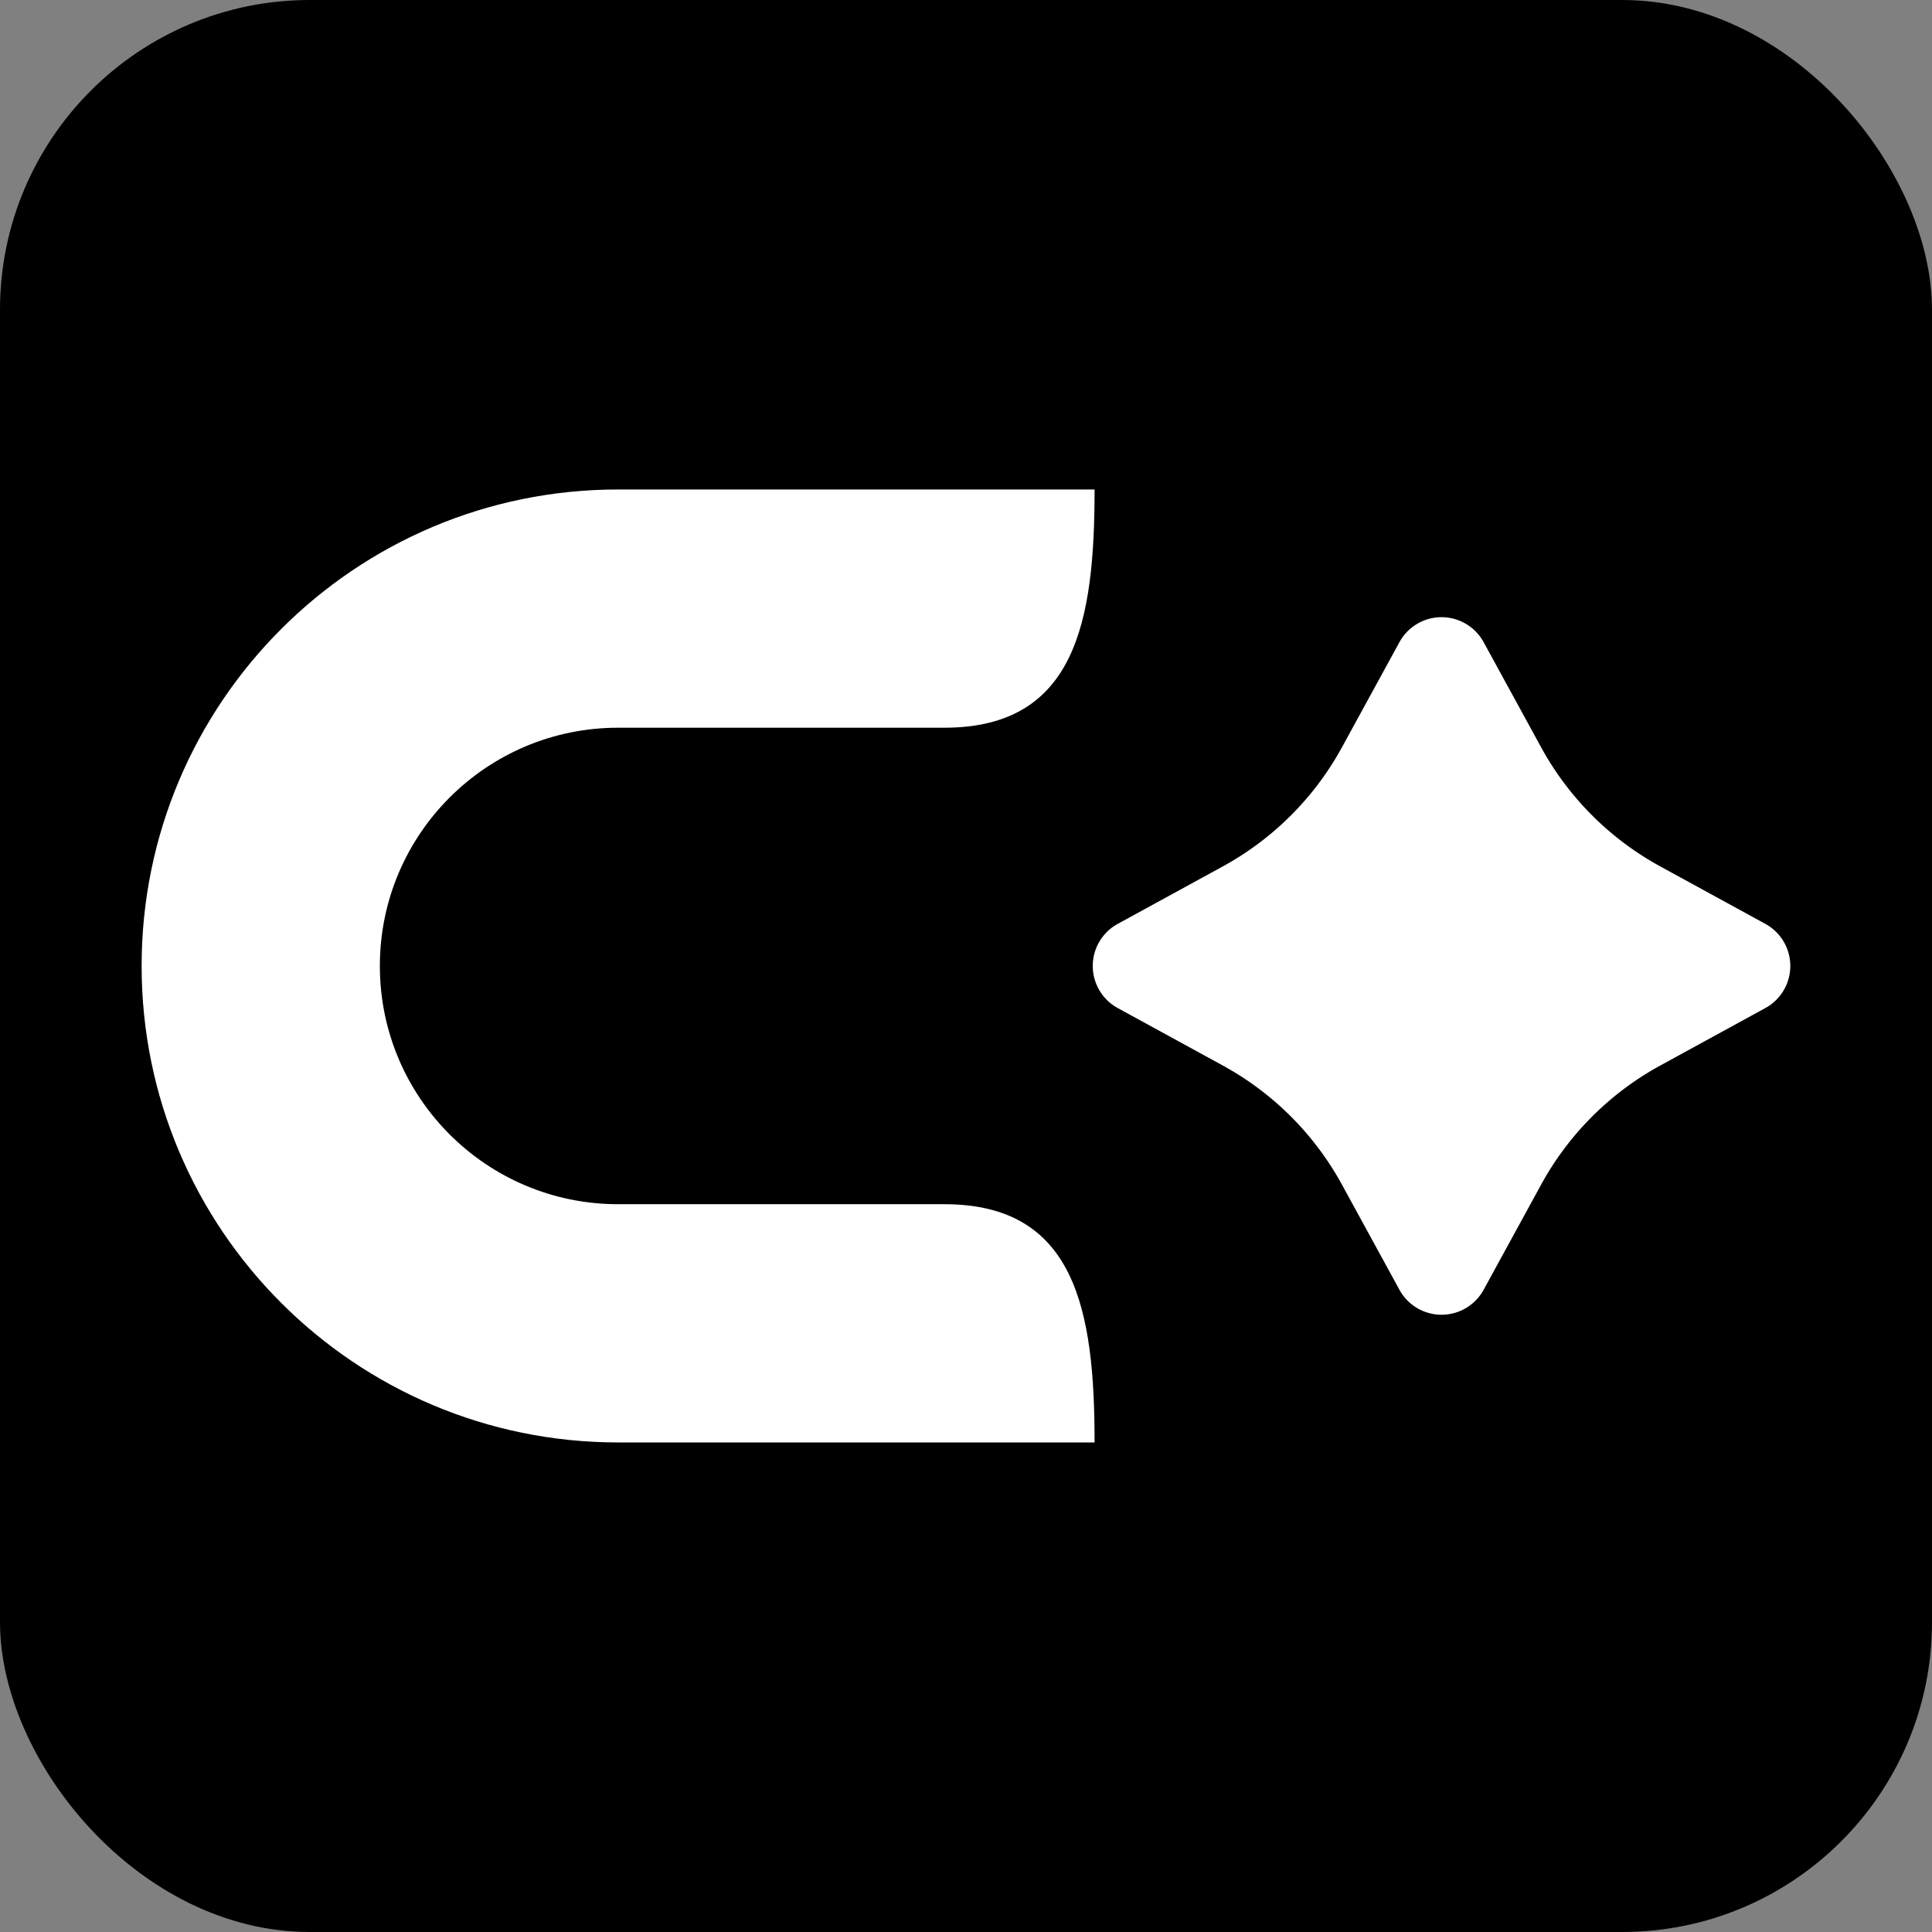 <svg width="200mm" height="200mm" viewBox="0 0 200 200" version="1.1" id="svg4733" xmlns="http://www.w3.org/2000/svg">
  
  <rect x="0" y="0" width="200" height="200" fill="#808080" stroke="none"/>
  
  <defs id="defs4730"></defs>
  <g id="layer1">
    <rect style="display:inline;fill:#000000;stroke-width:0.265" id="rect4872" width="200" height="200" x="0" y="0" ry="32.072"></rect>
    <g id="g4857" transform="matrix(0.916,0,0,0.916,2.348,8.396)">
      <path style="fill:#ffffff;stroke-width:0.071" d="M 121.138,46.152 H 67.29 c -29.74,4e-5 -53.848,24.109 -53.848,53.848 0,29.74 24.109,53.848 53.848,53.848 h 53.848 c 0,-14.87 -2.11,-26.924 -16.98,-26.924 H 67.29 c -14.87,0 -26.924,-12.054 -26.924,-26.924 v 0 c 0,-14.87 12.055,-26.924 26.924,-26.924 h 36.868 c 14.87,0 16.98,-12.054 16.98,-26.924 z" id="path4869"></path>
      <path id="path4866" d="m 165.104,63.404 6.502,11.889 a 33.836,33.836 0 0 0 13.45,13.45 l 11.889,6.502 a 5.42,5.42 0 0 1 1e-5,9.511 l -11.889,6.502 a 33.836,33.836 0 0 0 -13.45,13.45 l -6.502,11.889 a 5.42,5.42 0 0 1 -9.511,-1e-5 l -6.502,-11.889 a 33.836,33.836 0 0 0 -13.45,-13.45 l -11.889,-6.502 a 5.42,5.42 0 0 1 -1e-5,-9.511 l 11.889,-6.502 a 33.836,33.836 0 0 0 13.45,-13.45 l 6.502,-11.889 a 5.42,5.42 0 0 1 9.511,0 z" style="fill:#ffffff;stroke-width:0.473"></path>
    </g>
  </g>
</svg>
